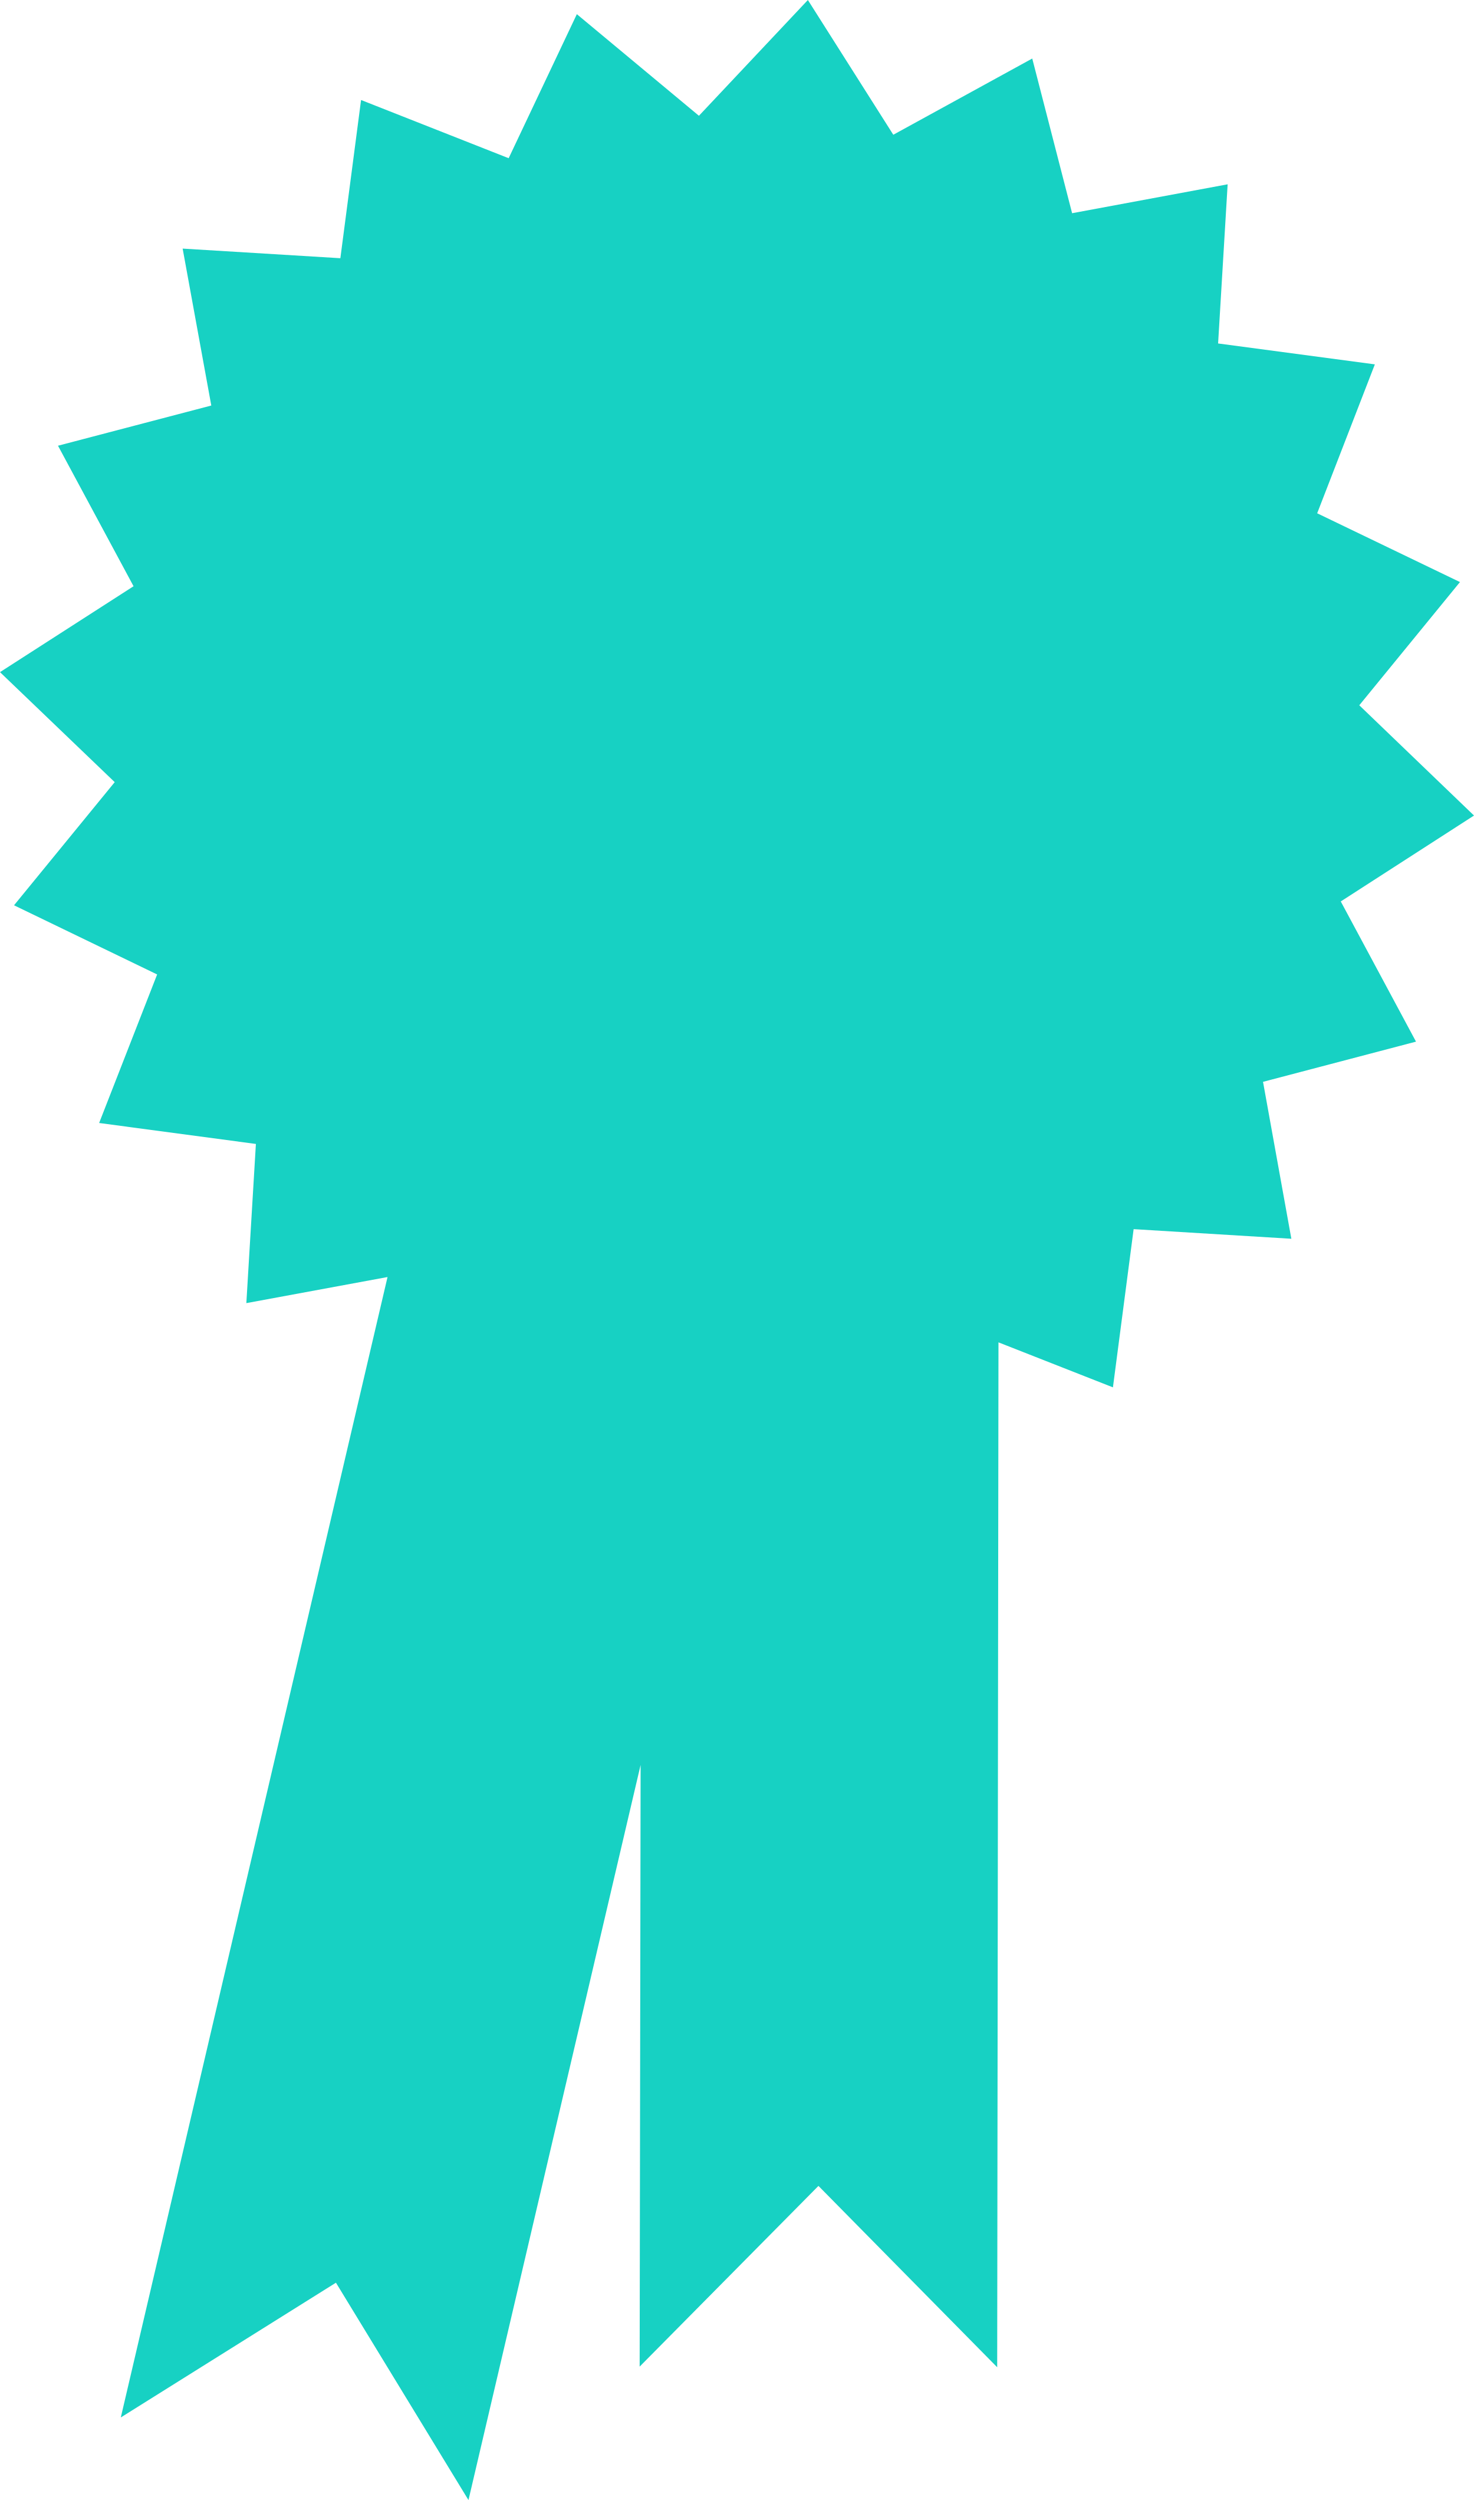 <svg clip-rule="evenodd" fill-rule="evenodd" stroke-linejoin="round" stroke-miterlimit="2" viewBox="0 0 23 39" xmlns="http://www.w3.org/2000/svg"><path d="m20.921 14.062 2.079-1.34-1.79-1.72 1.571-1.922-2.228-1.073.9-2.323-2.446-.326.149-2.483-2.427.451-.622-2.413-2.168 1.189-1.333-2.102-1.7 1.806-1.905-1.585-1.064 2.247-2.303-.908-.323 2.468-2.461-.15.447 2.448-2.392.627 1.179 2.192-2.084 1.34 1.79 1.716-1.571 1.921 2.233 1.079-.905 2.317 2.446.327-.149 2.483 2.203-.407-4.162 17.79 3.357-2.102 2.068 3.391 2.686-11.468-.015 9.386 2.79-2.819 2.789 2.829.02-15.988 1.786.702.323-2.468 2.461.15-.442-2.448 2.387-.627z" fill="#17d1c3" fill-rule="nonzero"/></svg>